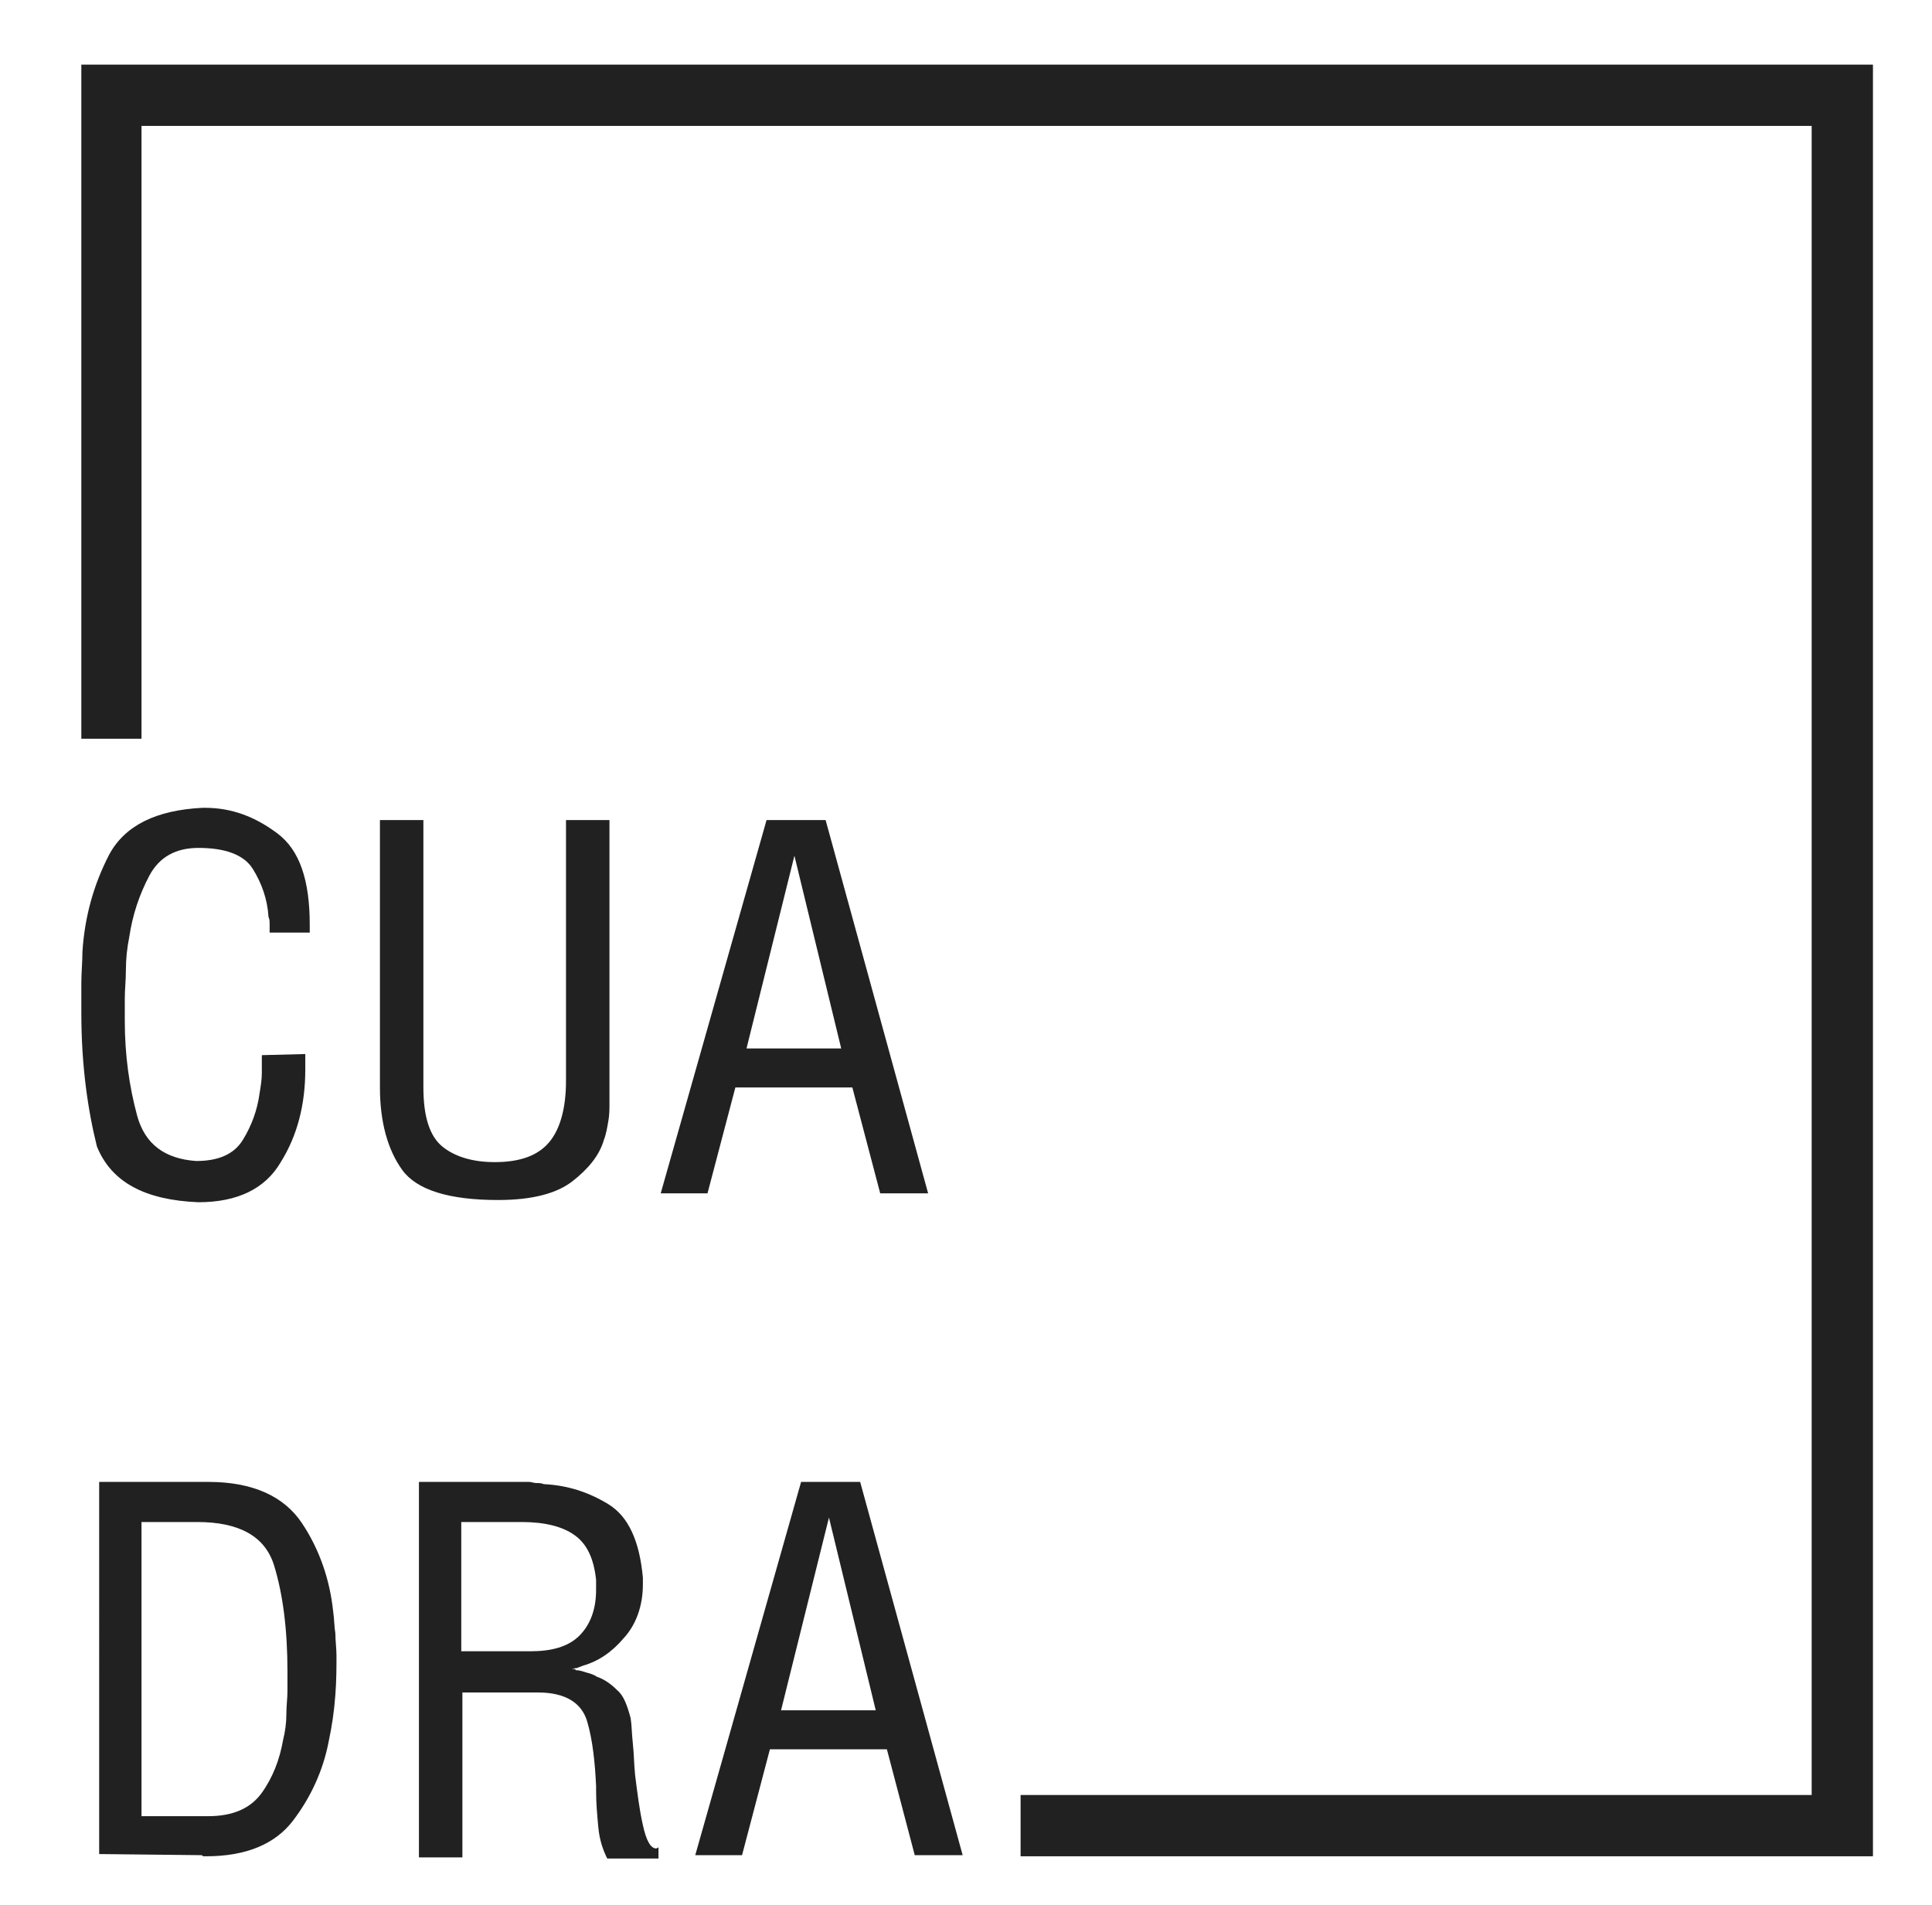 <svg xmlns="http://www.w3.org/2000/svg" xmlns:xlink="http://www.w3.org/1999/xlink" id="Capa_1" x="0px" y="0px" viewBox="0 0 173.4 171" style="enable-background:new 0 0 173.4 171;" xml:space="preserve">
<style type="text/css">
	.st0{fill:#212121;}
</style>
<g>
	<path class="st0" d="M7.3,90.9c0-0.9,0-1.7,0-2.7c0-0.9,0.1-1.9,0.1-2.8c0.2-3.1,1-6,2.4-8.7c1.4-2.6,4.2-4,8.4-4.2   c0,0,0.1,0,0.1,0c0,0,0,0,0.1,0c2.4,0,4.5,0.8,6.5,2.3c2,1.5,2.9,4.2,2.9,8.2v0.7h-3.6c0-0.2,0-0.4,0-0.7c0-0.3,0-0.5-0.1-0.7   c-0.1-1.6-0.6-3-1.4-4.3c-0.8-1.3-2.5-1.9-4.9-1.9c-2,0-3.5,0.8-4.4,2.5c-0.9,1.7-1.5,3.5-1.8,5.5c-0.2,1-0.3,2-0.3,2.9   c0,1-0.1,1.8-0.1,2.6c0,0.1,0,0.2,0,0.3c0,0.1,0,0.2,0,0.3c0,0.1,0,0.2,0,0.3c0,0.1,0,0.2,0,0.3c0,0.1,0,0.3,0,0.4   c0,0.2,0,0.3,0,0.4c0,3.1,0.4,5.9,1.1,8.5c0.7,2.6,2.5,3.9,5.3,4.1c2,0,3.4-0.6,4.2-1.9c0.8-1.3,1.3-2.7,1.5-4.2   c0.1-0.6,0.2-1.2,0.2-1.8c0-0.6,0-1.1,0-1.6l3.9-0.1V96c0,3.1-0.7,5.9-2.2,8.3c-1.4,2.4-3.9,3.6-7.4,3.6c-4.8-0.2-7.8-1.8-9.1-5   C7.9,99.7,7.3,95.7,7.3,90.9L7.3,90.9z"></path>
	<path class="st0" d="M38,73.6v24c0,2.7,0.6,4.4,1.7,5.3c1.1,0.9,2.7,1.4,4.7,1.4c2.3,0,3.9-0.6,4.9-1.8c1-1.2,1.5-3.1,1.5-5.5V73.6   h3.9V99c0,0.5,0,1.1-0.1,1.6c-0.1,0.6-0.2,1.2-0.4,1.7c-0.4,1.4-1.4,2.6-2.8,3.7c-1.4,1.1-3.6,1.7-6.7,1.7c-4.4,0-7.3-0.9-8.6-2.7   c-1.3-1.8-2-4.3-2-7.4V73.6H38z"></path>
	<path class="st0" d="M68.8,73.6h5.3l9.2,33.5H79l-2.5-9.5H66l-2.5,9.5h-4.2L68.8,73.6z M71.3,76.8L67,94.1h8.5L71.3,76.8z"></path>
	<path class="st0" d="M8.8,133h9.9c4,0,6.8,1.3,8.4,3.7c1.6,2.4,2.5,5.1,2.8,7.9c0.1,0.7,0.1,1.4,0.2,2c0,0.7,0.1,1.3,0.1,2   c0,1,0,2.2-0.1,3.5c-0.1,1.4-0.3,2.8-0.6,4.2c-0.5,2.6-1.6,5-3.2,7.1c-1.6,2.1-4.2,3.2-7.8,3.2c-0.1,0-0.2,0-0.2,0   c0,0-0.1,0-0.2-0.1l-9.2-0.1V133z M18.7,163c2.2,0,3.8-0.7,4.8-2.1c1-1.4,1.6-3,1.9-4.7c0.2-0.8,0.3-1.6,0.3-2.3   c0-0.8,0.1-1.5,0.1-2.1V150c0-3.7-0.4-6.9-1.2-9.5c-0.8-2.6-3.1-3.9-6.9-3.9h-5V163H18.7z"></path>
	<path class="st0" d="M37.6,133h9.9c0.2,0,0.4,0.1,0.6,0.1c0.2,0,0.5,0,0.7,0.1c2.1,0.1,4,0.7,5.8,1.8c1.8,1.1,2.8,3.3,3.1,6.6v0.6   c0,1.9-0.6,3.6-1.7,4.8c-1.1,1.3-2.3,2.1-3.7,2.5c-0.2,0.1-0.3,0.1-0.5,0.2c-0.2,0-0.4,0.1-0.5,0.1c0.1,0,0.1,0,0.2,0   c0.1,0,0.1,0,0.2,0.1c0.3,0,0.6,0.1,0.9,0.2c0.4,0.1,0.7,0.2,1,0.4c0.6,0.2,1.2,0.6,1.8,1.2c0.6,0.5,0.9,1.4,1.2,2.5   c0.1,0.6,0.1,1.4,0.2,2.3c0.1,0.9,0.1,1.8,0.2,2.8c0.2,1.6,0.4,3.2,0.7,4.5c0.3,1.4,0.7,2.1,1.2,2.1l0.2-0.1v1h-4.6   c-0.4-0.8-0.7-1.7-0.8-2.8c-0.1-1.1-0.2-2.1-0.2-3.3c0-0.1,0-0.1,0-0.2c0-0.1,0-0.1,0-0.2c-0.1-2.1-0.3-4.1-0.8-5.8   c-0.5-1.7-2-2.6-4.4-2.6h-6.8v14.8h-3.9V133z M47.6,148.2c1.9,0,3.4-0.4,4.4-1.4c1-1,1.5-2.4,1.5-4.1v-0.9c-0.2-1.9-0.8-3.2-1.9-4   c-1.1-0.8-2.7-1.2-4.8-1.2h-5.4v11.6H47.6z"></path>
	<path class="st0" d="M71.9,133h5.3l9.2,33.5h-4.3l-2.5-9.5H69.1l-2.5,9.5h-4.2L71.9,133z M74.4,136.2l-4.3,17.3h8.5L74.4,136.2z"></path>
</g>
<polygon class="st0" points="7.3,5.8 7.3,66.3 12.7,66.3 12.7,11.3 162.6,11.3 162.6,161.1 91.6,161.1 91.6,166.6 168.1,166.6   168.1,5.8 "></polygon>
</svg>